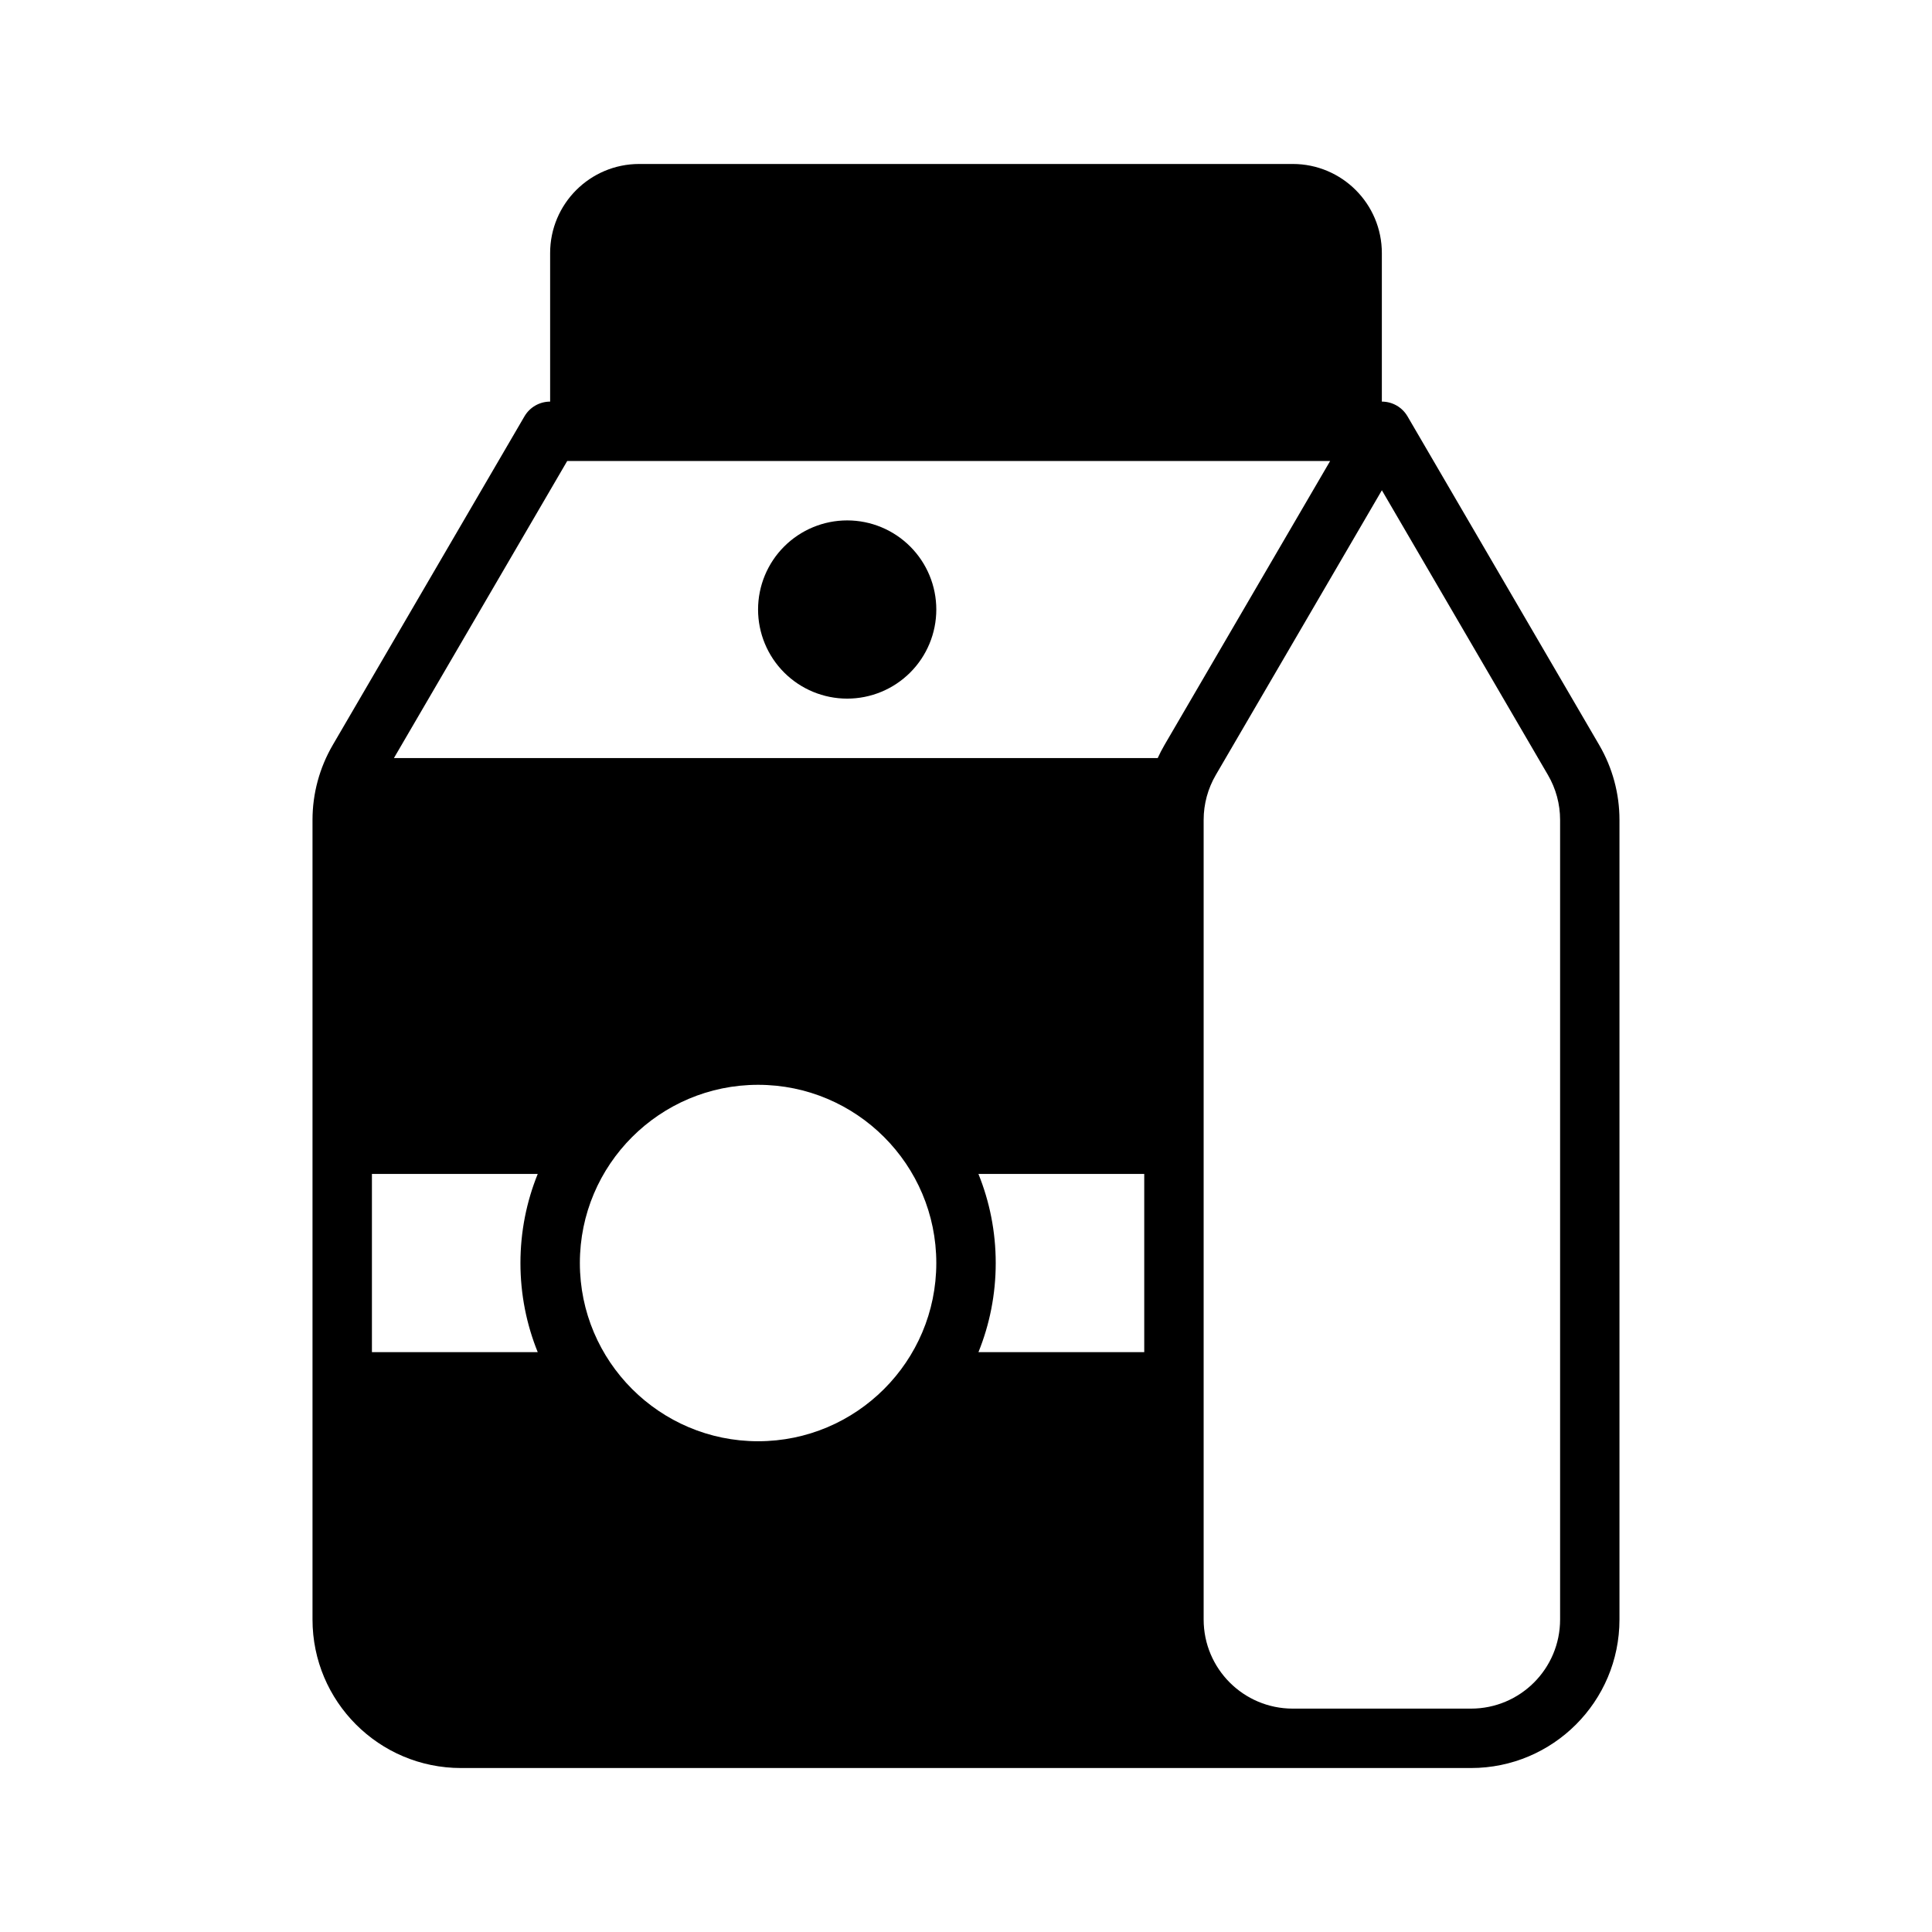 <?xml version="1.0" encoding="UTF-8"?>
<!-- Uploaded to: ICON Repo, www.svgrepo.com, Generator: ICON Repo Mixer Tools -->
<svg fill="#000000" width="800px" height="800px" version="1.1" viewBox="144 144 512 512" xmlns="http://www.w3.org/2000/svg">
 <g fill-rule="evenodd">
  <path d="m392.13 305.53c0 6.262-2.488 12.27-6.918 16.699-4.43 4.426-10.434 6.914-16.699 6.914-6.262 0-12.27-2.488-16.699-6.914-4.43-4.43-6.918-10.438-6.918-16.699 0-6.266 2.488-12.273 6.918-16.699 4.43-4.43 10.438-6.918 16.699-6.918 6.266 0 12.27 2.488 16.699 6.918 4.43 4.426 6.918 10.434 6.918 16.699z"/>
  <path d="m289.79 250.43v-39.359c0-13.043 10.57-23.617 23.617-23.617h173.18c13.043 0 23.617 10.57 23.617 23.617v39.359c2.801 0 5.391 1.488 6.801 3.906 0 0 37.855 64.898 50.812 87.113 3.512 6.023 5.359 12.863 5.359 19.828v211.91c0 21.734-17.625 39.359-39.359 39.359h-267.64c-21.734 0-39.359-17.625-39.359-39.359v-211.91c0-6.965 1.852-13.809 5.359-19.828 12.957-22.215 50.812-87.113 50.812-87.113 1.41-2.418 4-3.906 6.801-3.906zm220.42 23.496-44.012 75.453c-2.109 3.613-3.219 7.715-3.219 11.895v211.91c0 13.043 10.57 23.617 23.617 23.617h47.23c13.043 0 23.617-10.57 23.617-23.617v-211.91c0-4.18-1.109-8.281-3.219-11.895zm-165.31 157.56c26.062 0 47.23 21.168 47.23 47.23s-21.168 47.23-47.23 47.23-47.23-21.168-47.23-47.23 21.168-47.23 47.23-47.23zm58.395 70.848 43.941 0.004v-47.23h-43.941c2.953 7.297 4.582 15.266 4.582 23.617s-1.629 16.32-4.582 23.617zm-116.79-47.23-43.941 0.004v47.23h43.941c-2.953-7.297-4.582-15.266-4.582-23.617 0-8.352 1.629-16.32 4.582-23.617zm7.809-188.93-45.918 78.719h202.41c0.535-1.172 1.133-2.32 1.785-3.449l43.91-75.273z"/>
 </g>
</svg>